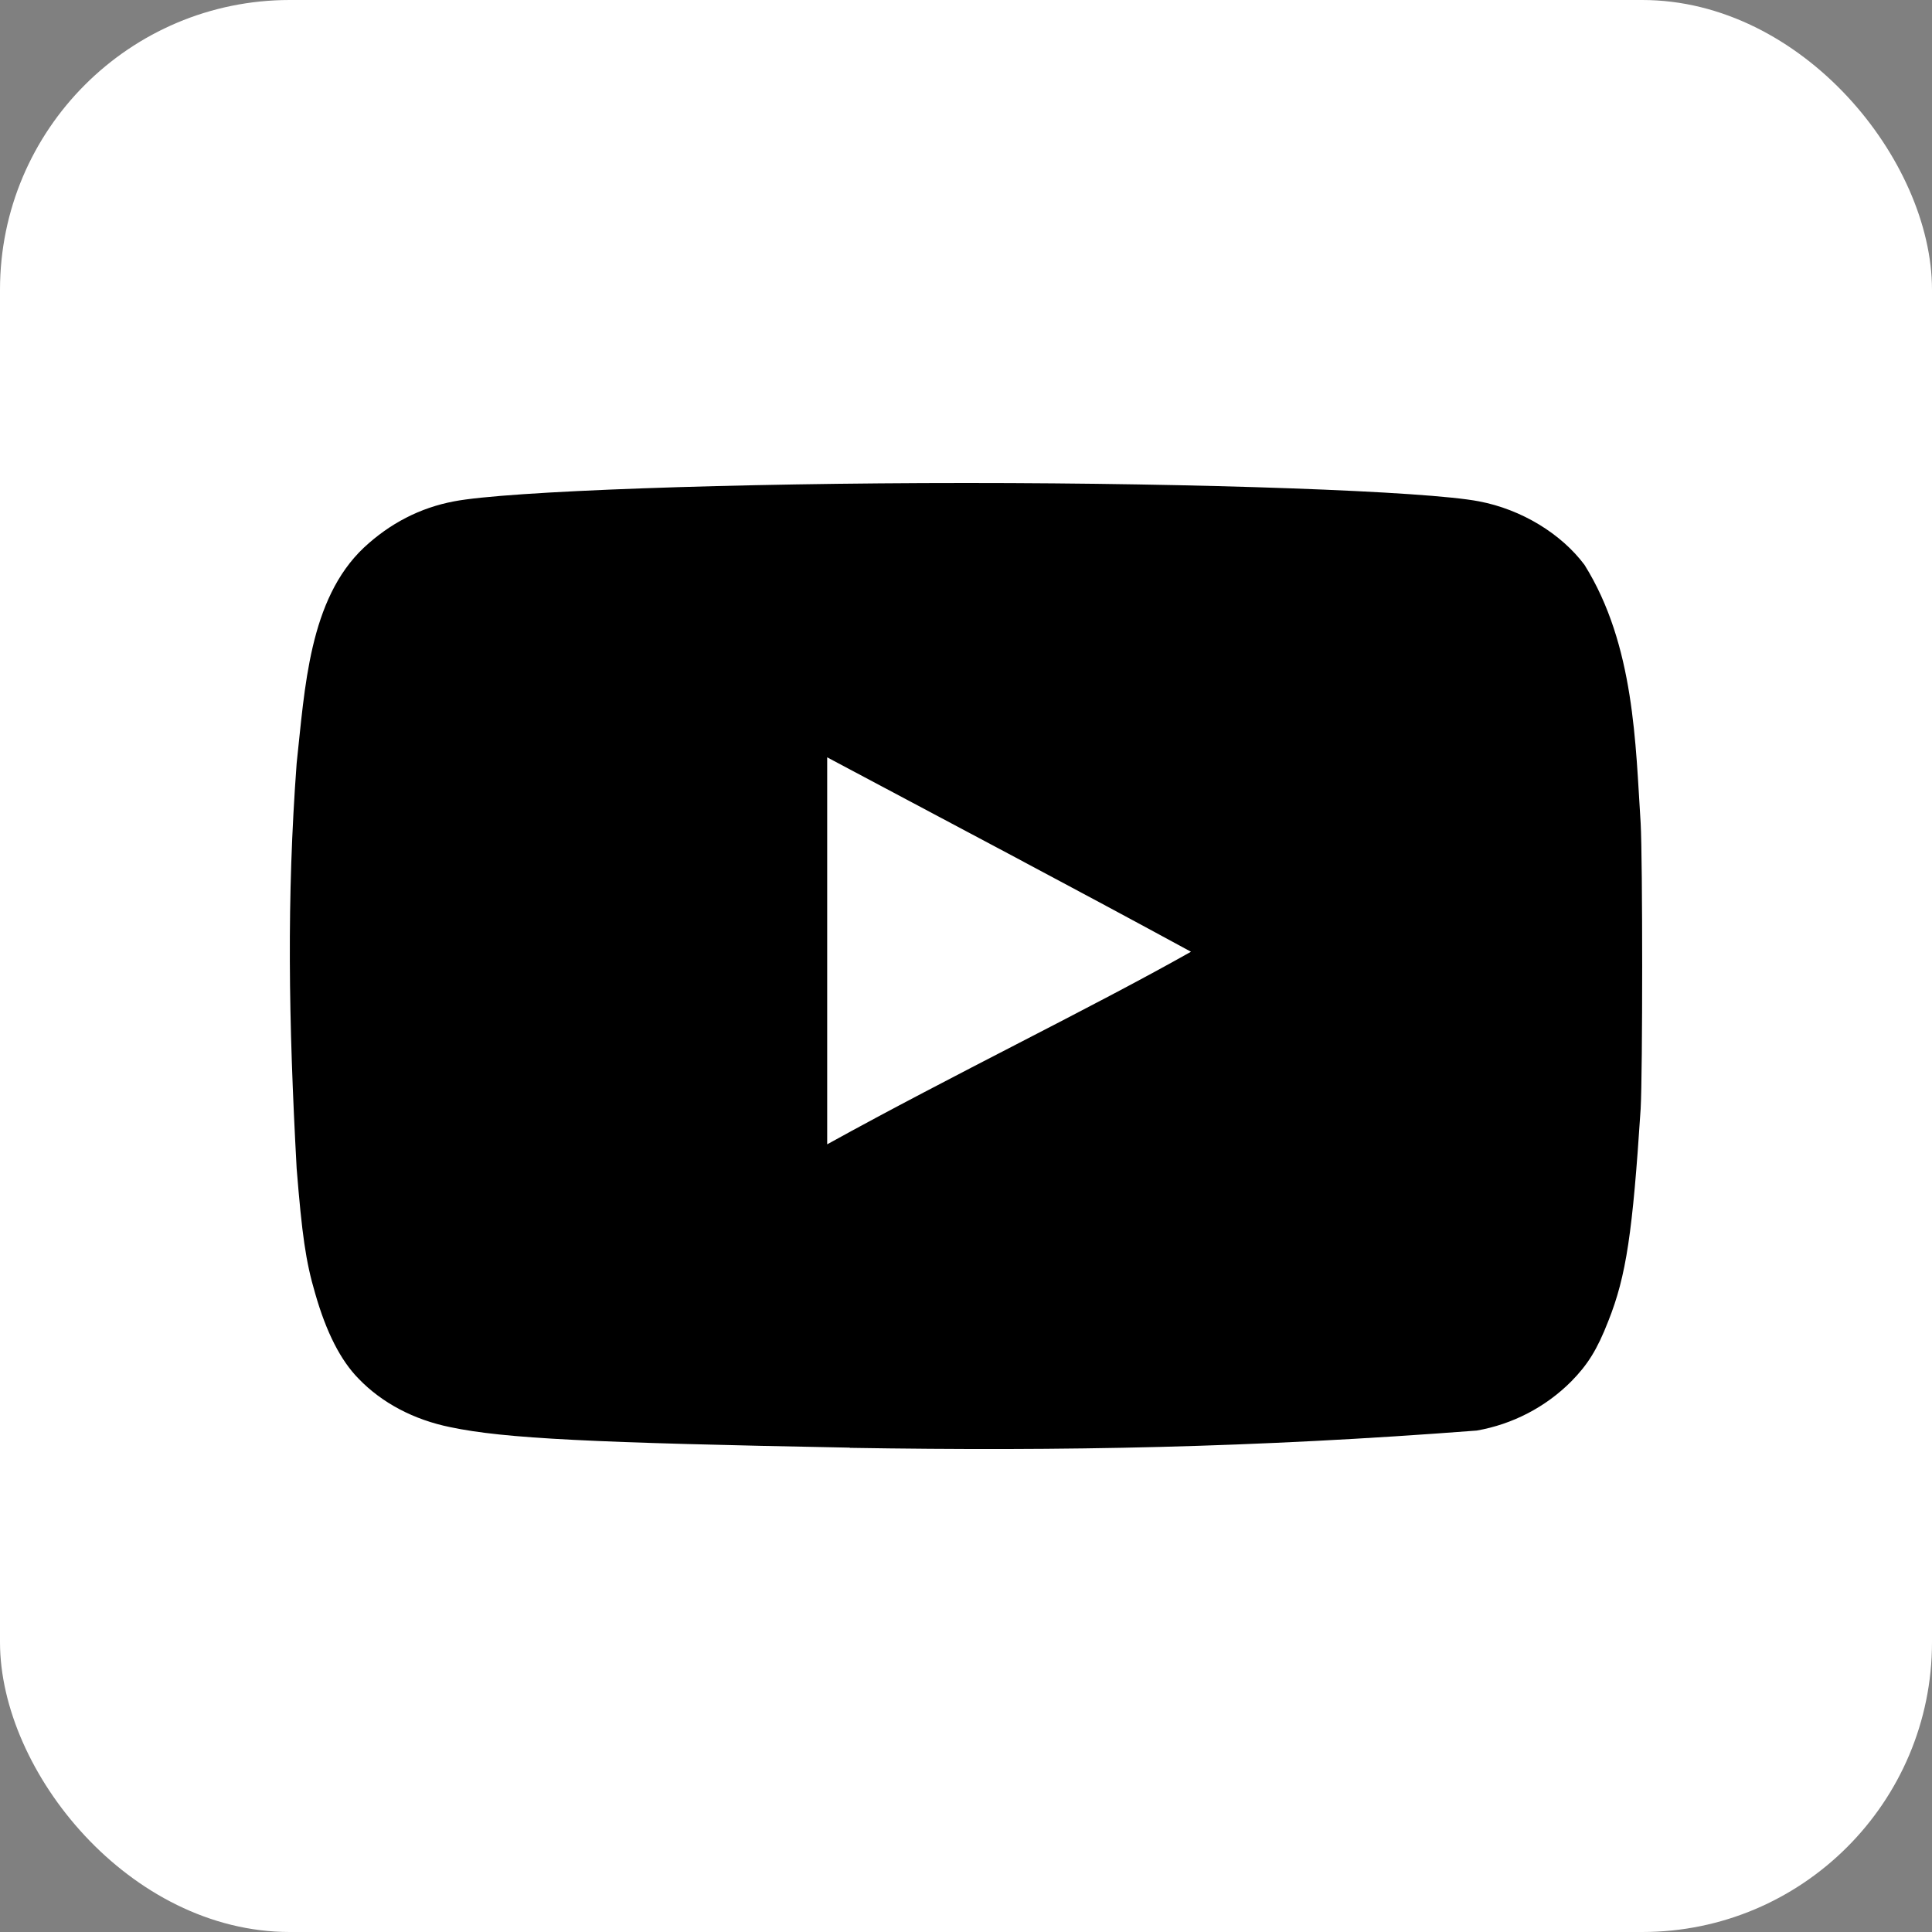 <svg width="20" height="20" viewBox="0 0 20 20" fill="none" xmlns="http://www.w3.org/2000/svg">
<rect x="0" y="0" width="20" height="20" fill="#808080" stroke="none"/>
<rect width="20" height="20" rx="3" fill="white"/>
<path d="M8.799 14.986C6.132 14.936 5.222 14.892 4.662 14.774C4.283 14.697 3.954 14.523 3.713 14.273C3.526 14.083 3.378 13.793 3.263 13.391C3.164 13.056 3.126 12.777 3.071 12.097C2.987 10.56 2.967 9.304 3.071 7.901C3.156 7.126 3.198 6.206 3.767 5.669C4.036 5.418 4.349 5.256 4.7 5.19C5.248 5.084 7.586 5 10.005 5C12.425 5 14.762 5.084 15.311 5.19C15.749 5.273 16.161 5.524 16.403 5.848C16.922 6.679 16.931 7.712 16.984 8.521C17.005 8.906 17.005 11.093 16.984 11.478C16.901 12.755 16.836 13.207 16.649 13.676C16.534 13.972 16.435 14.128 16.265 14.301C15.998 14.568 15.657 14.744 15.288 14.809C12.98 14.986 11.021 15.024 8.797 14.988L8.799 14.986ZM12.332 9.854C11.048 9.156 9.819 8.509 8.563 7.84V11.846C9.885 11.115 11.279 10.445 12.337 9.848L12.332 9.854Z" fill="black"/>
</svg>
